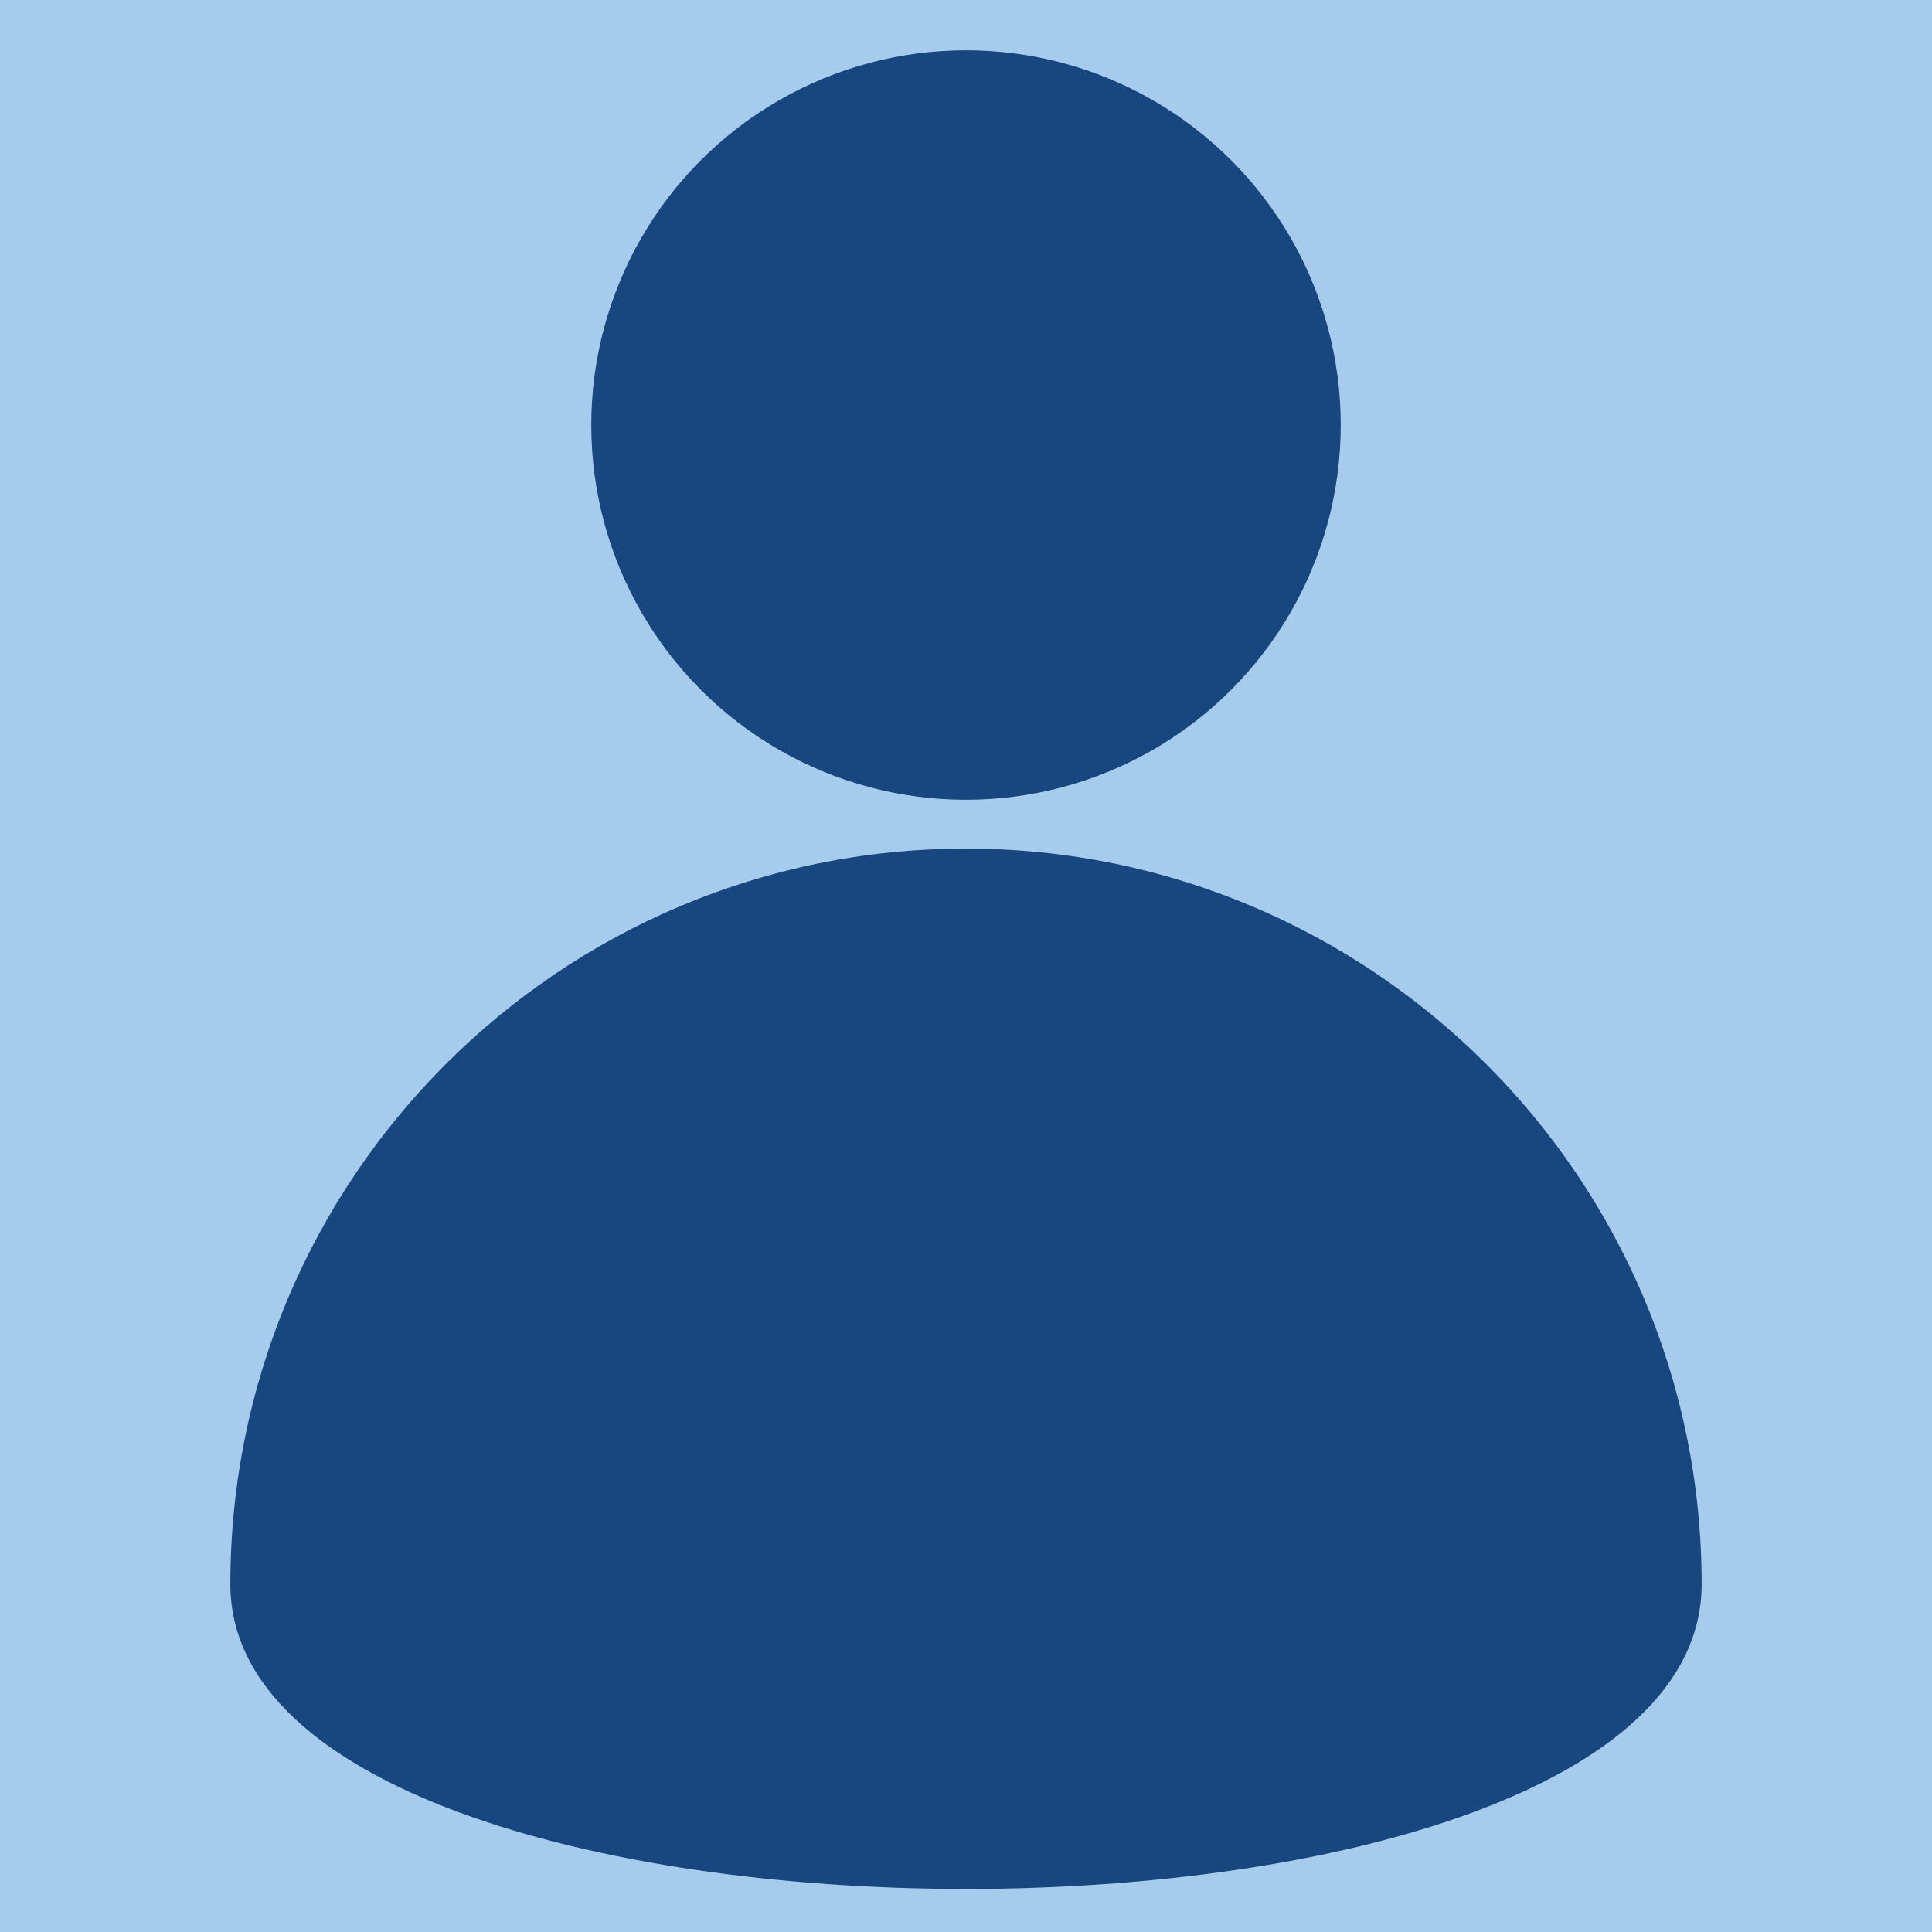 <?xml version="1.0" encoding="UTF-8"?>
<svg id="Layer_1" xmlns="http://www.w3.org/2000/svg" viewBox="0 0 500 500">
  <defs>
    <style>
      .cls-1 {
        fill: #18467e;
      }

      .cls-2 {
        fill: #a5cced;
      }
    </style>
  </defs>
  <rect class="cls-2" width="500" height="500"/>
  <circle class="cls-1" cx="250" cy="110" r="96.98"/>
  <path class="cls-1" d="M440.38,410c0,105.15-380.76,105.15-380.76,0s85.23-190.38,190.38-190.38,190.38,85.23,190.38,190.38Z"/>
</svg>
